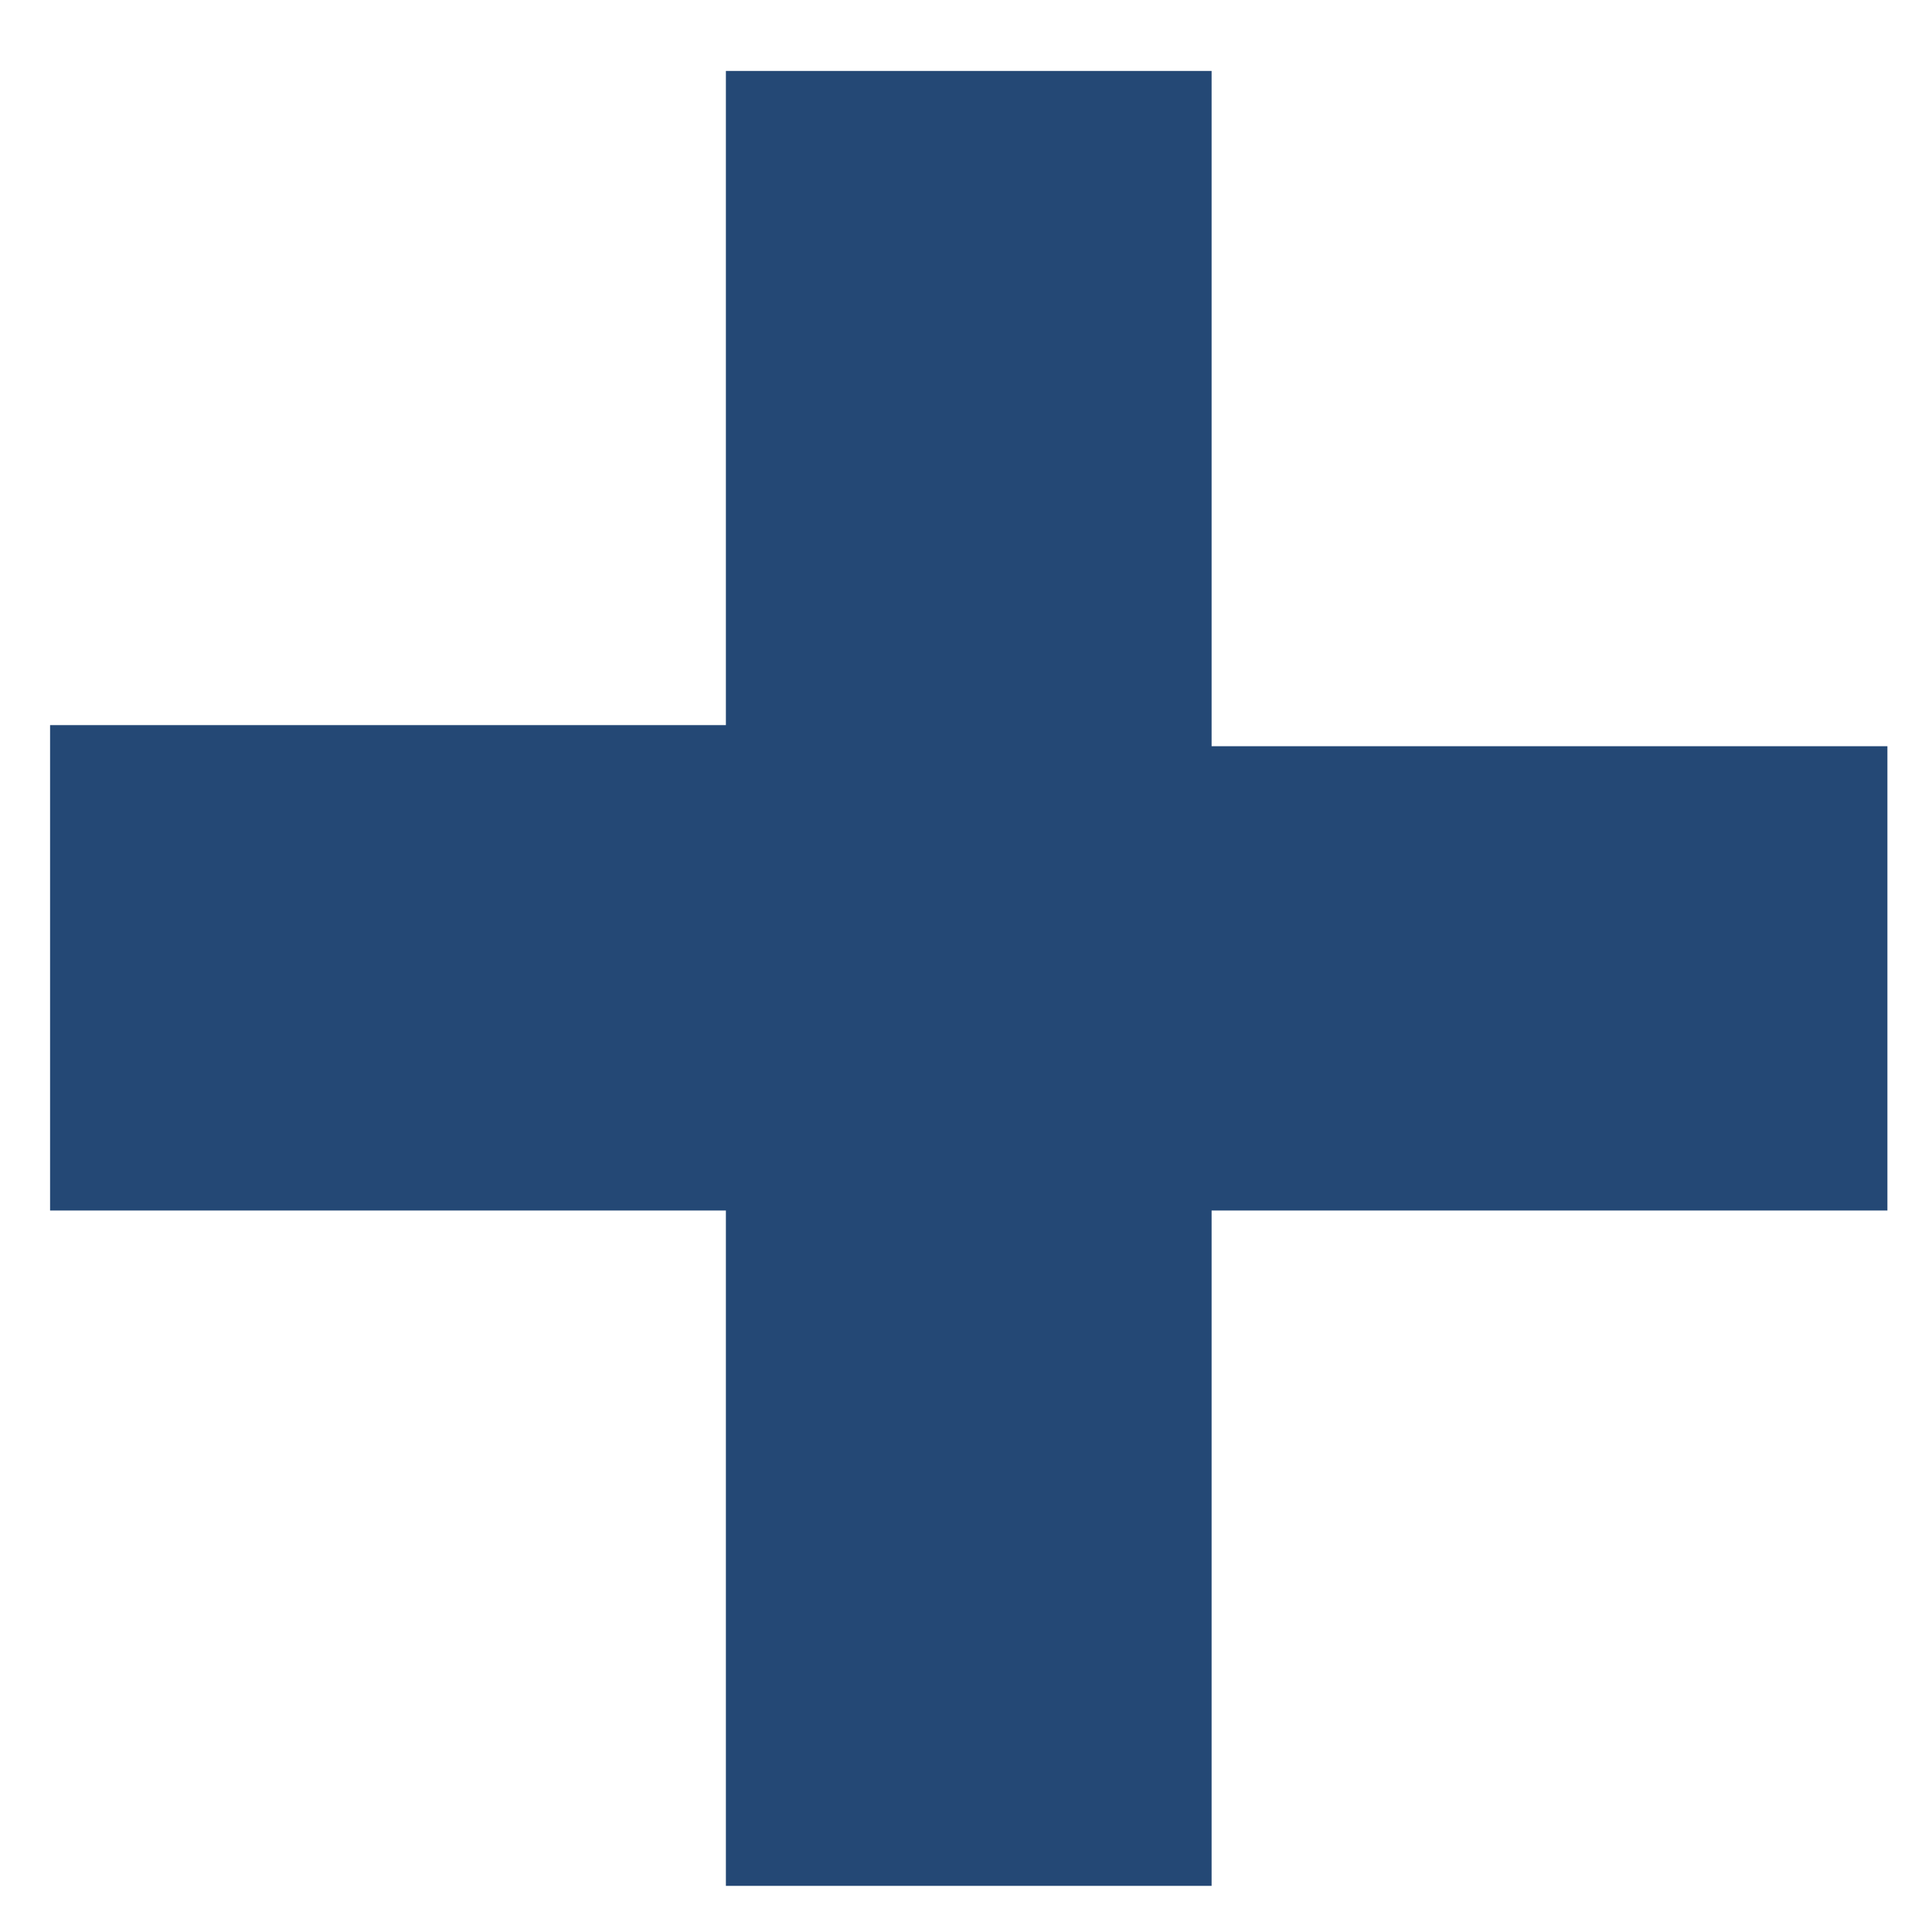 <svg width="25" height="25" viewBox="0 0 25 25" fill="none" xmlns="http://www.w3.org/2000/svg">
<path d="M24.423 9.383V15.664H15.678V24.403H9.393V15.664H0.648V9.383H9.393V0.918H15.678V9.656H24.423V9.383Z" fill="#244875"/>
</svg>
